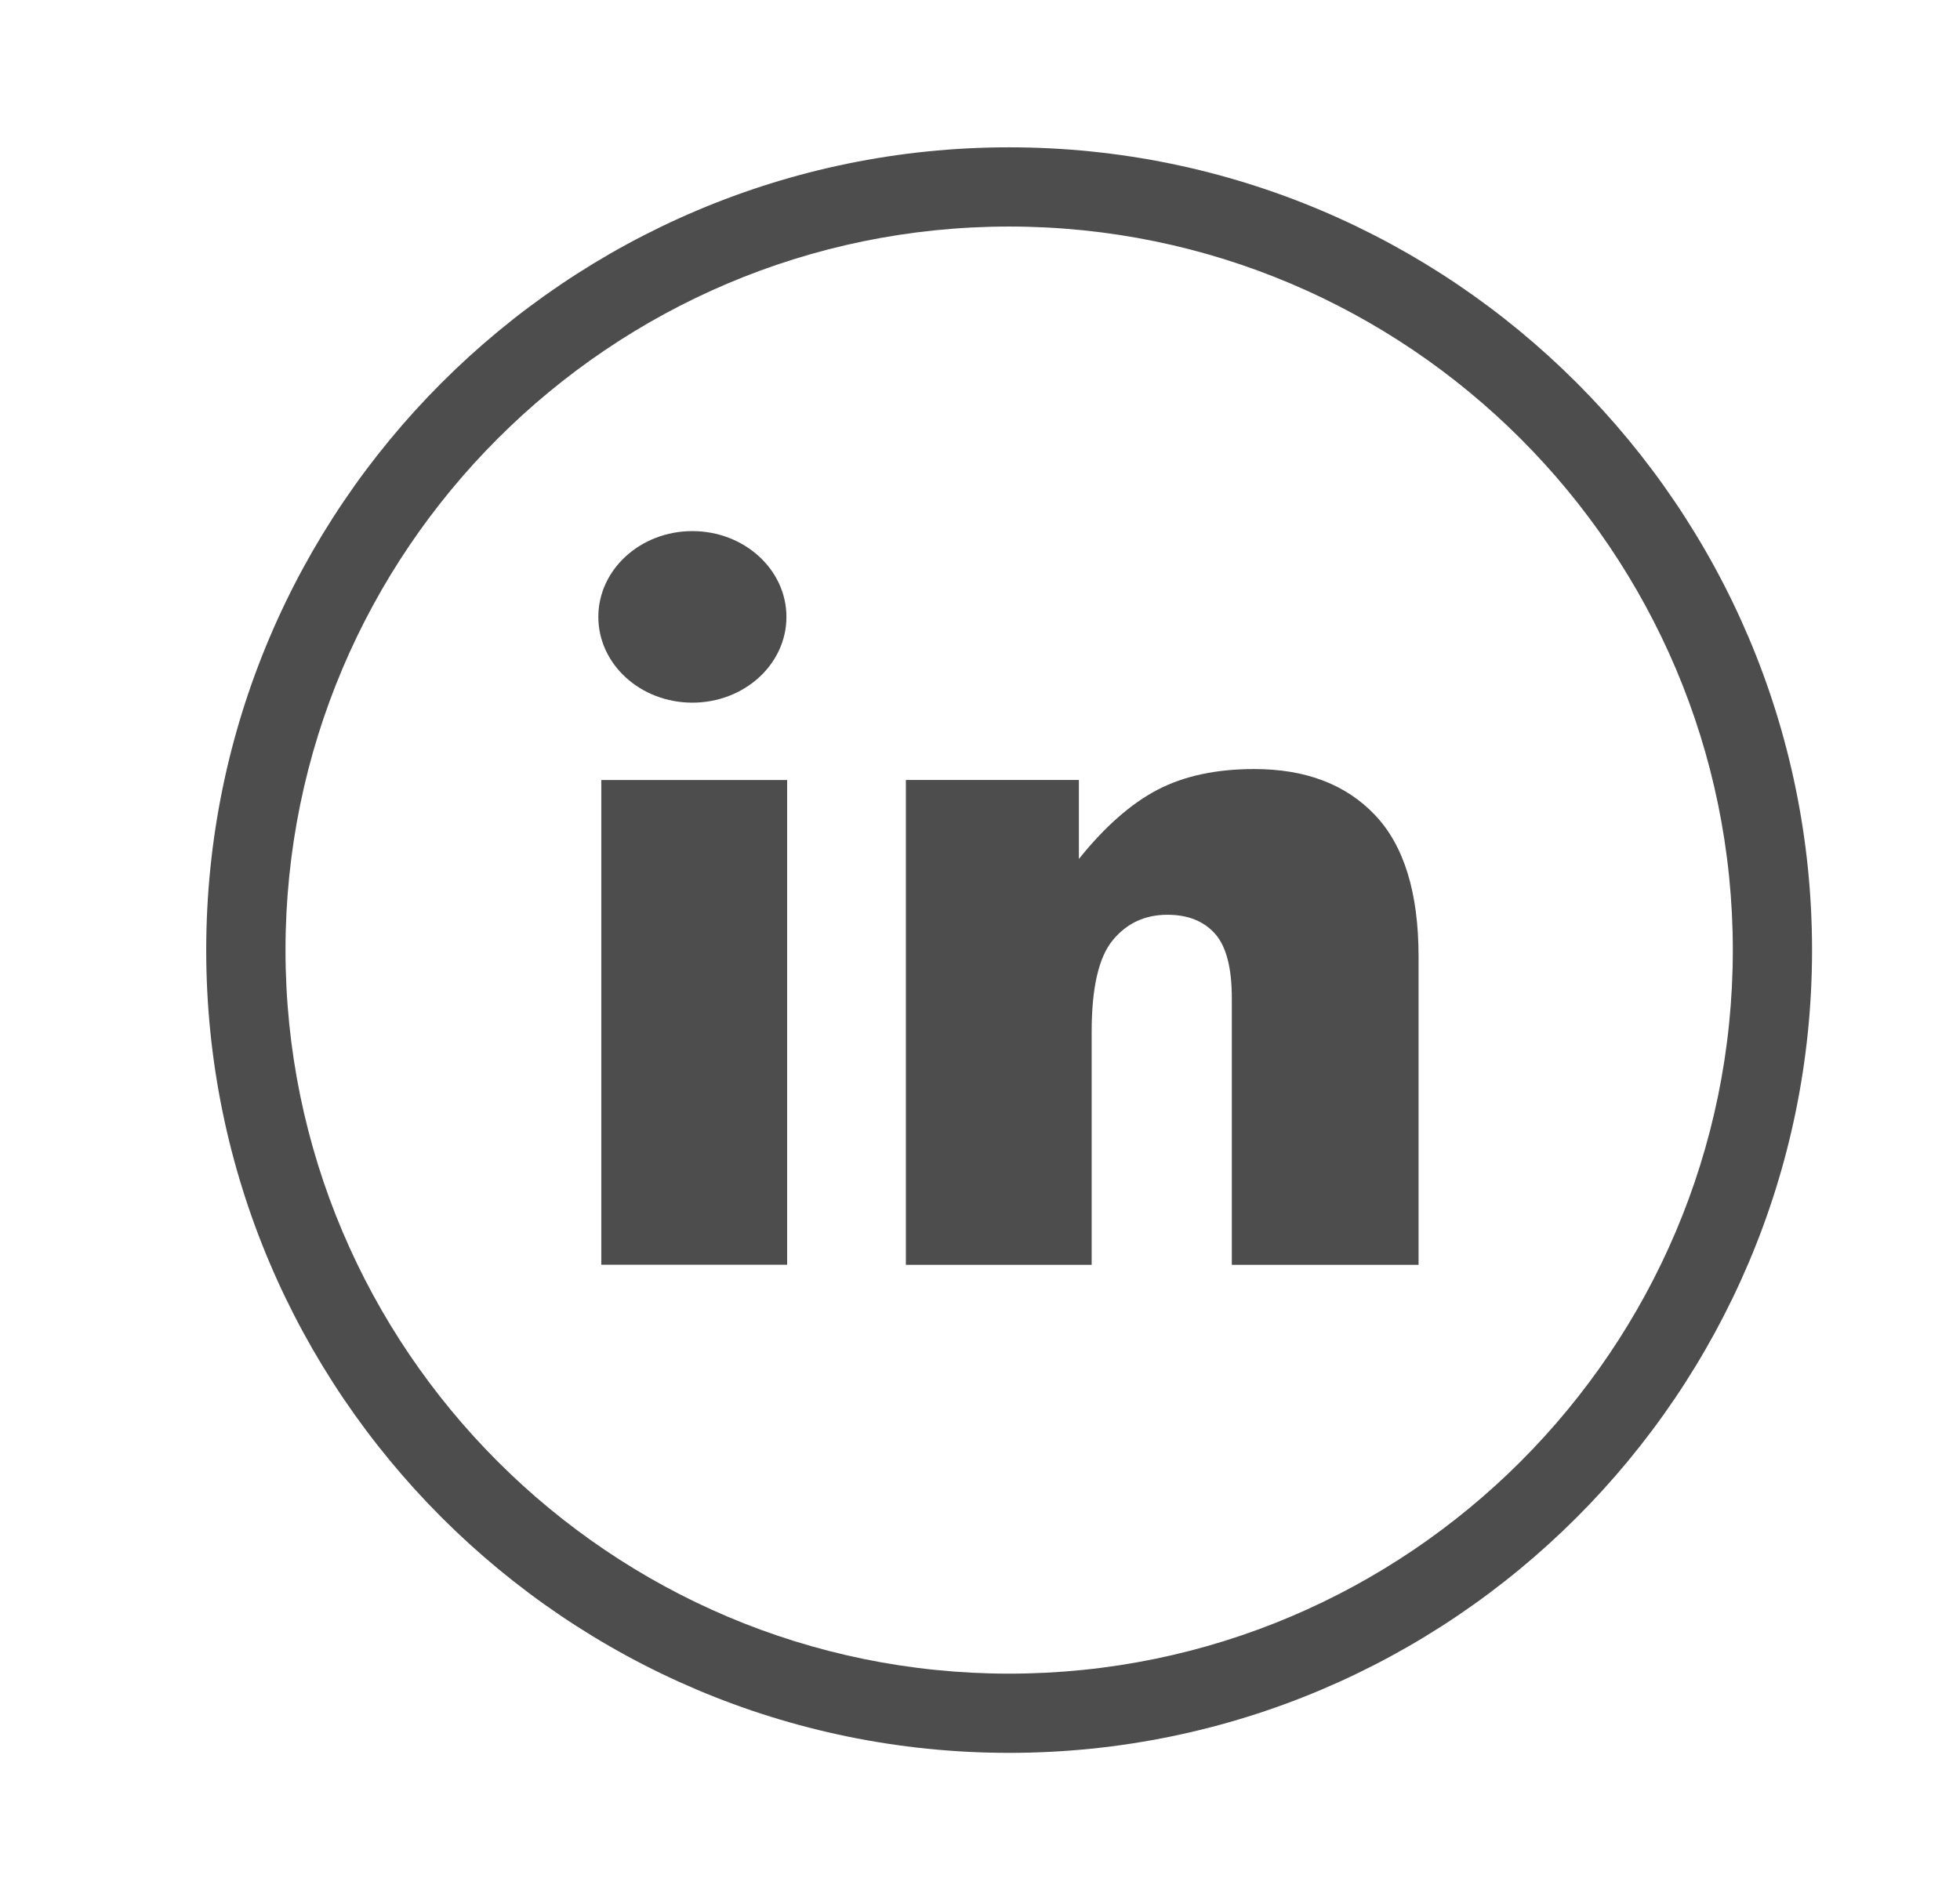 <svg width="33" height="32" viewBox="0 0 33 32" fill="none" xmlns="http://www.w3.org/2000/svg">
    <path d="M16.99 2.481c-7.453 0-13.518 6.065-13.518 13.52 0 7.454 6.065 13.518 13.519 13.518S30.509 23.455 30.509 16c0-7.454-6.064-13.519-13.518-13.519zm0 25.704C10.273 28.185 4.807 22.72 4.807 16S10.271 3.815 16.99 3.815c6.718 0 12.185 5.466 12.185 12.185 0 6.72-5.466 12.185-12.185 12.185z" fill="#4D4D4D"/>
    <path d="M13.253 13.136h-3.129v8.163h3.129v-8.163zM11.657 11.833c.875 0 1.584-.646 1.584-1.444 0-.798-.71-1.445-1.584-1.445-.874 0-1.583.647-1.583 1.445s.709 1.444 1.583 1.444zM21.117 12.951c-.641 0-1.184.117-1.63.35-.446.233-.886.621-1.322 1.164v-1.33h-2.913V21.3h3.128v-3.92c0-.744.118-1.258.354-1.545.235-.287.543-.43.922-.43.343 0 .61.106.8.318.19.213.284.575.284 1.088V21.3h3.144V16.11c0-1.076-.245-1.871-.735-2.386-.489-.515-1.167-.773-2.032-.773z" fill="#4D4D4D"/>
</svg>
